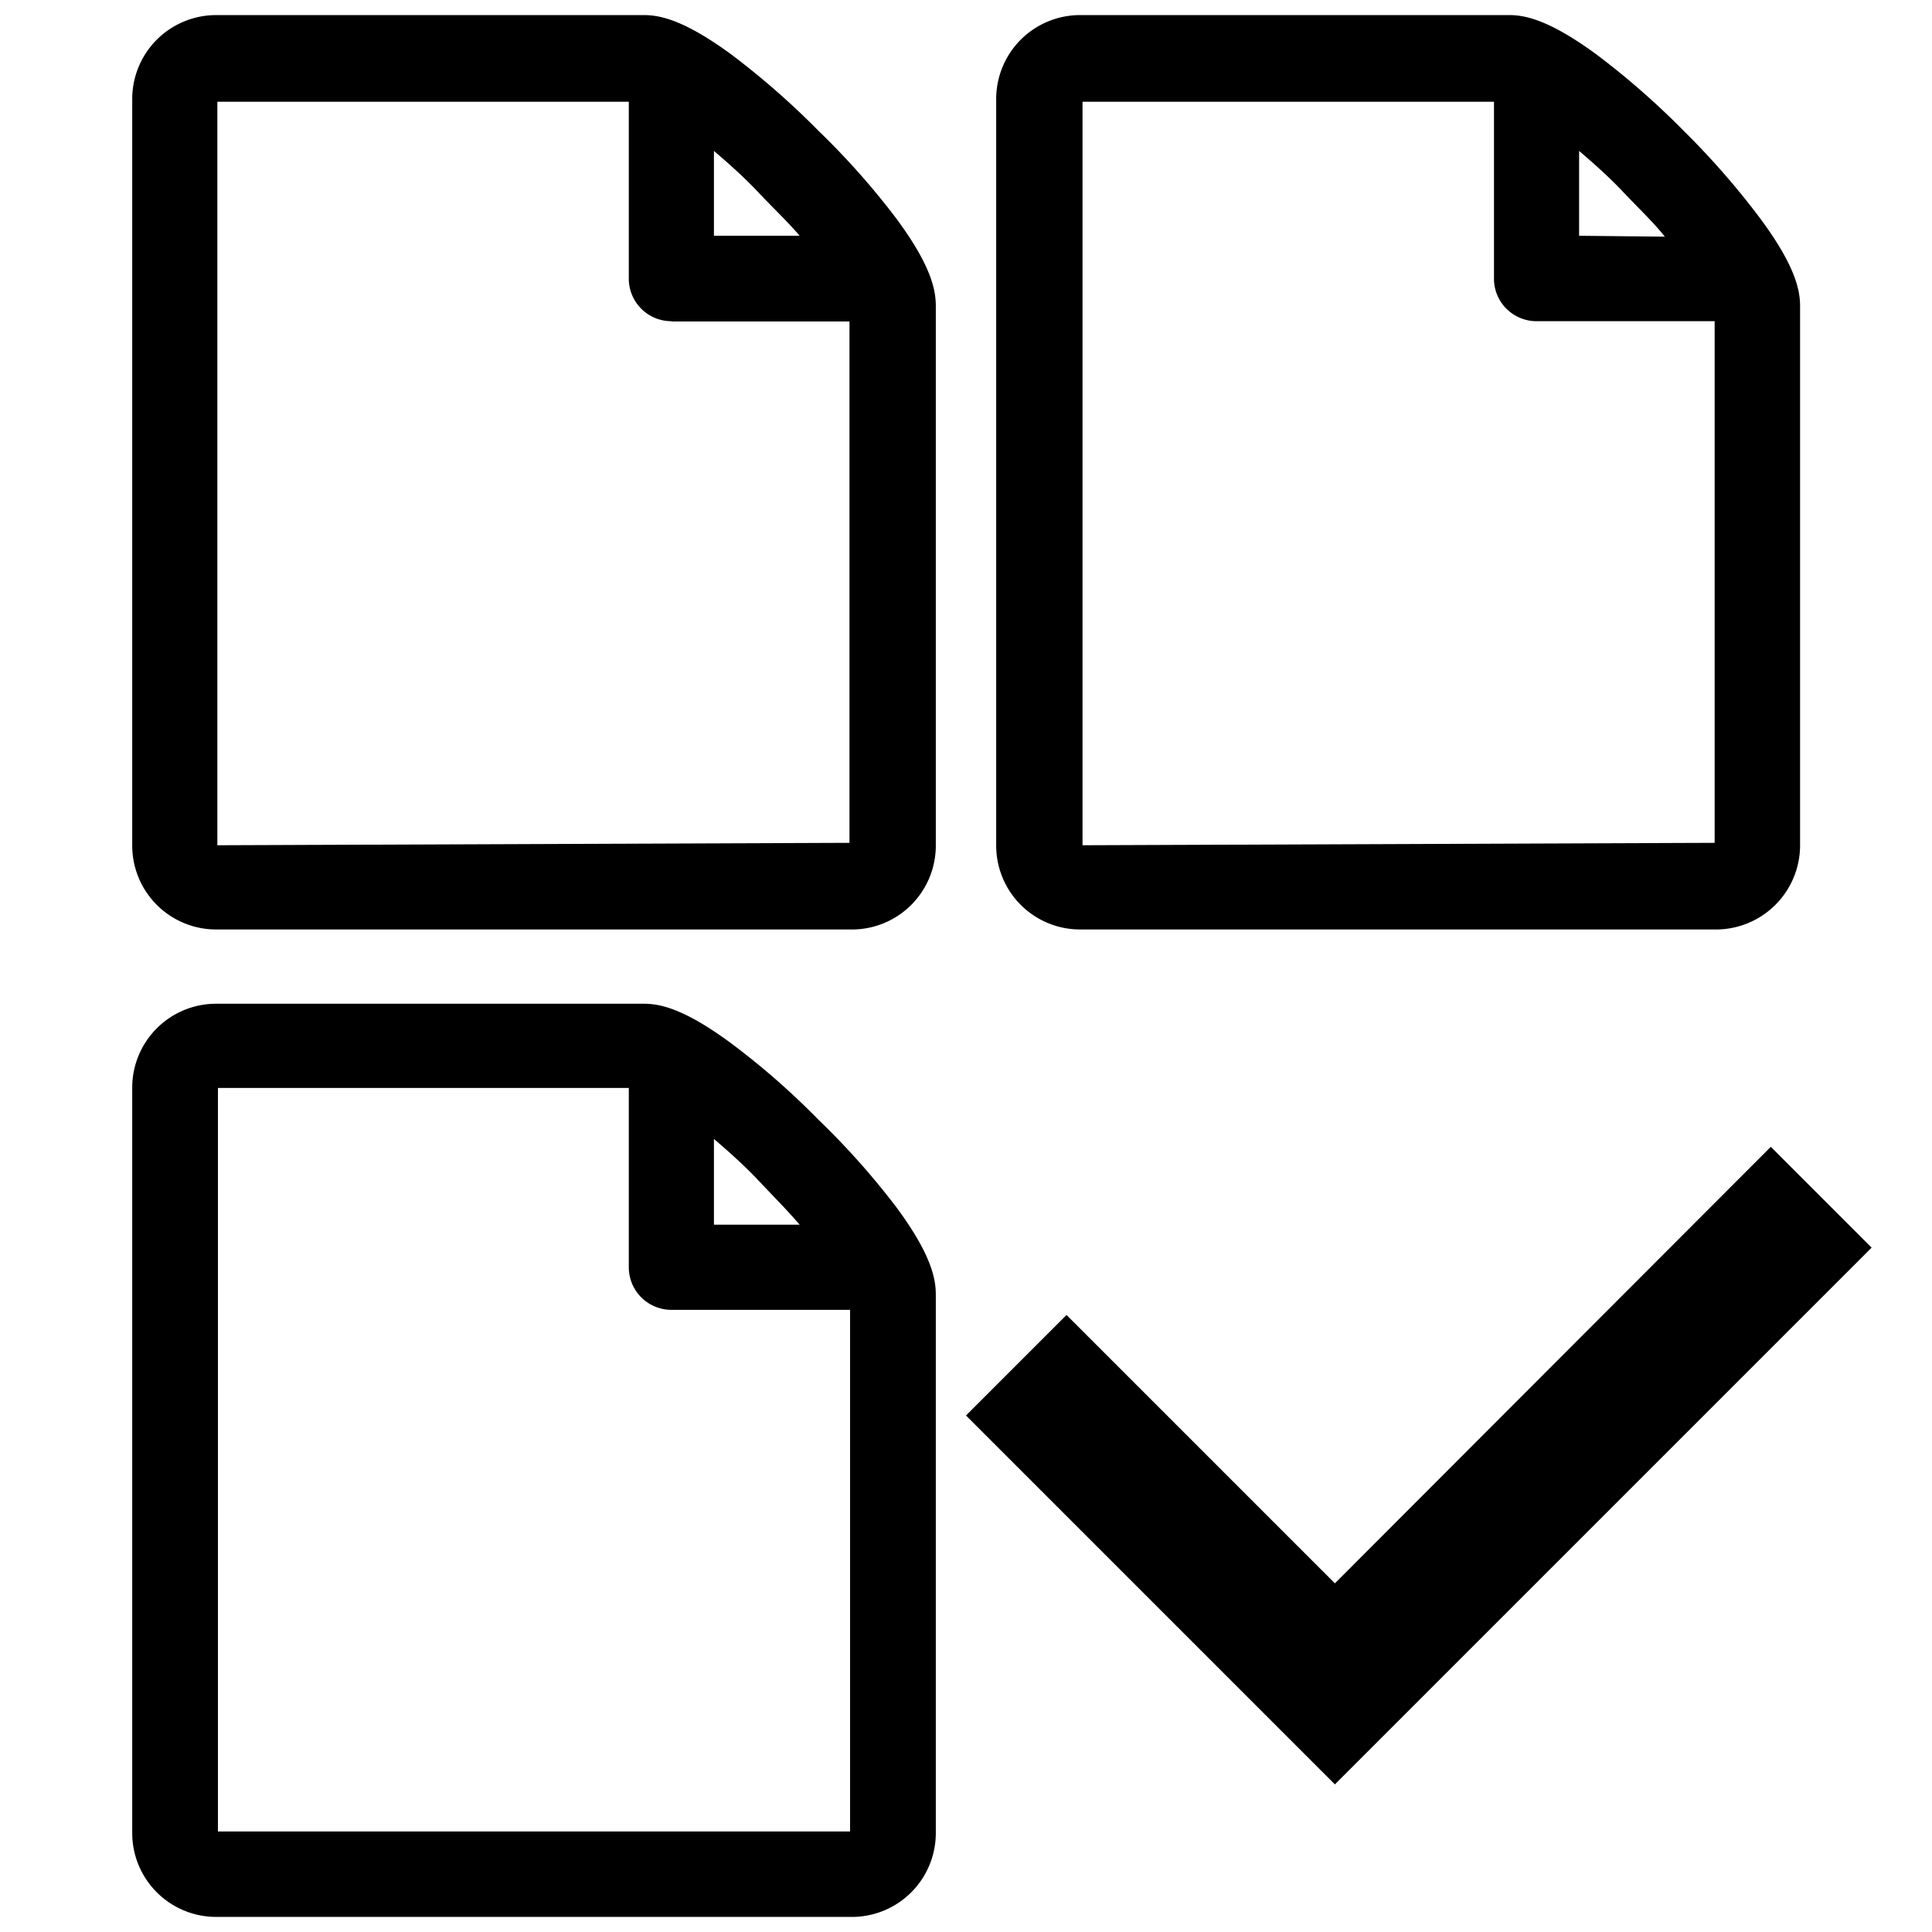 <svg id="Warstwa_1" data-name="Warstwa 1" xmlns="http://www.w3.org/2000/svg" viewBox="0 0 64 64"><title>list-files</title><path d="M27.12,4.34a26.17,26.17,0,0,0-2.9-2.54C22.65.65,21.85.5,21.33.5H7.16A2.78,2.78,0,0,0,4.38,3.29V28a2.78,2.78,0,0,0,2.78,2.79h21A2.78,2.78,0,0,0,31,28V10.14c0-.52-.14-1.32-1.3-2.89A25.08,25.08,0,0,0,27.12,4.34Zm-.63,3.47H23.65V5c.48.41,1,.87,1.47,1.37S26.08,7.33,26.49,7.81ZM25.47,6Zm-3.23,4.65h5.9V27.92L7.2,28l0-24.63H20.83v5.9A1.41,1.41,0,0,0,22.24,10.64Z"/><path d="M58.32,7.25a26.07,26.07,0,0,0-2.54-2.91,26,26,0,0,0-2.9-2.54C51.31.65,50.51.5,50,.5H35.82A2.78,2.78,0,0,0,33,3.29V28a2.78,2.78,0,0,0,2.78,2.79h21A2.79,2.79,0,0,0,59.63,28V10.14C59.63,9.62,59.48,8.82,58.32,7.25ZM50.9,10.64h5.9V27.92L35.86,28l0-24.63H49.49v5.9A1.41,1.41,0,0,0,50.9,10.64Zm1.41-2.83V5c.48.41,1,.87,1.47,1.37s1,1,1.37,1.47Z"/><path d="M27.12,37.1a25.17,25.17,0,0,0-2.9-2.54c-1.57-1.16-2.37-1.31-2.89-1.31H7.16A2.78,2.78,0,0,0,4.38,36V60.71A2.78,2.78,0,0,0,7.16,63.5h21A2.78,2.78,0,0,0,31,60.71V42.89c0-.52-.14-1.32-1.3-2.89A25.17,25.17,0,0,0,27.12,37.1Zm-.63,3.47H23.65V37.73c.48.41,1,.87,1.47,1.37S26.08,40.09,26.49,40.57Zm-1-1.83Zm-3.23,4.65h5.9V60.67l-20.94,0,0-24.63H20.83V42A1.41,1.41,0,0,0,22.24,43.39Z"/><polygon points="35.33 43.56 44.22 52.45 58.66 37.99 62 41.33 44.22 59.11 32 46.89 35.33 43.56"/></svg>